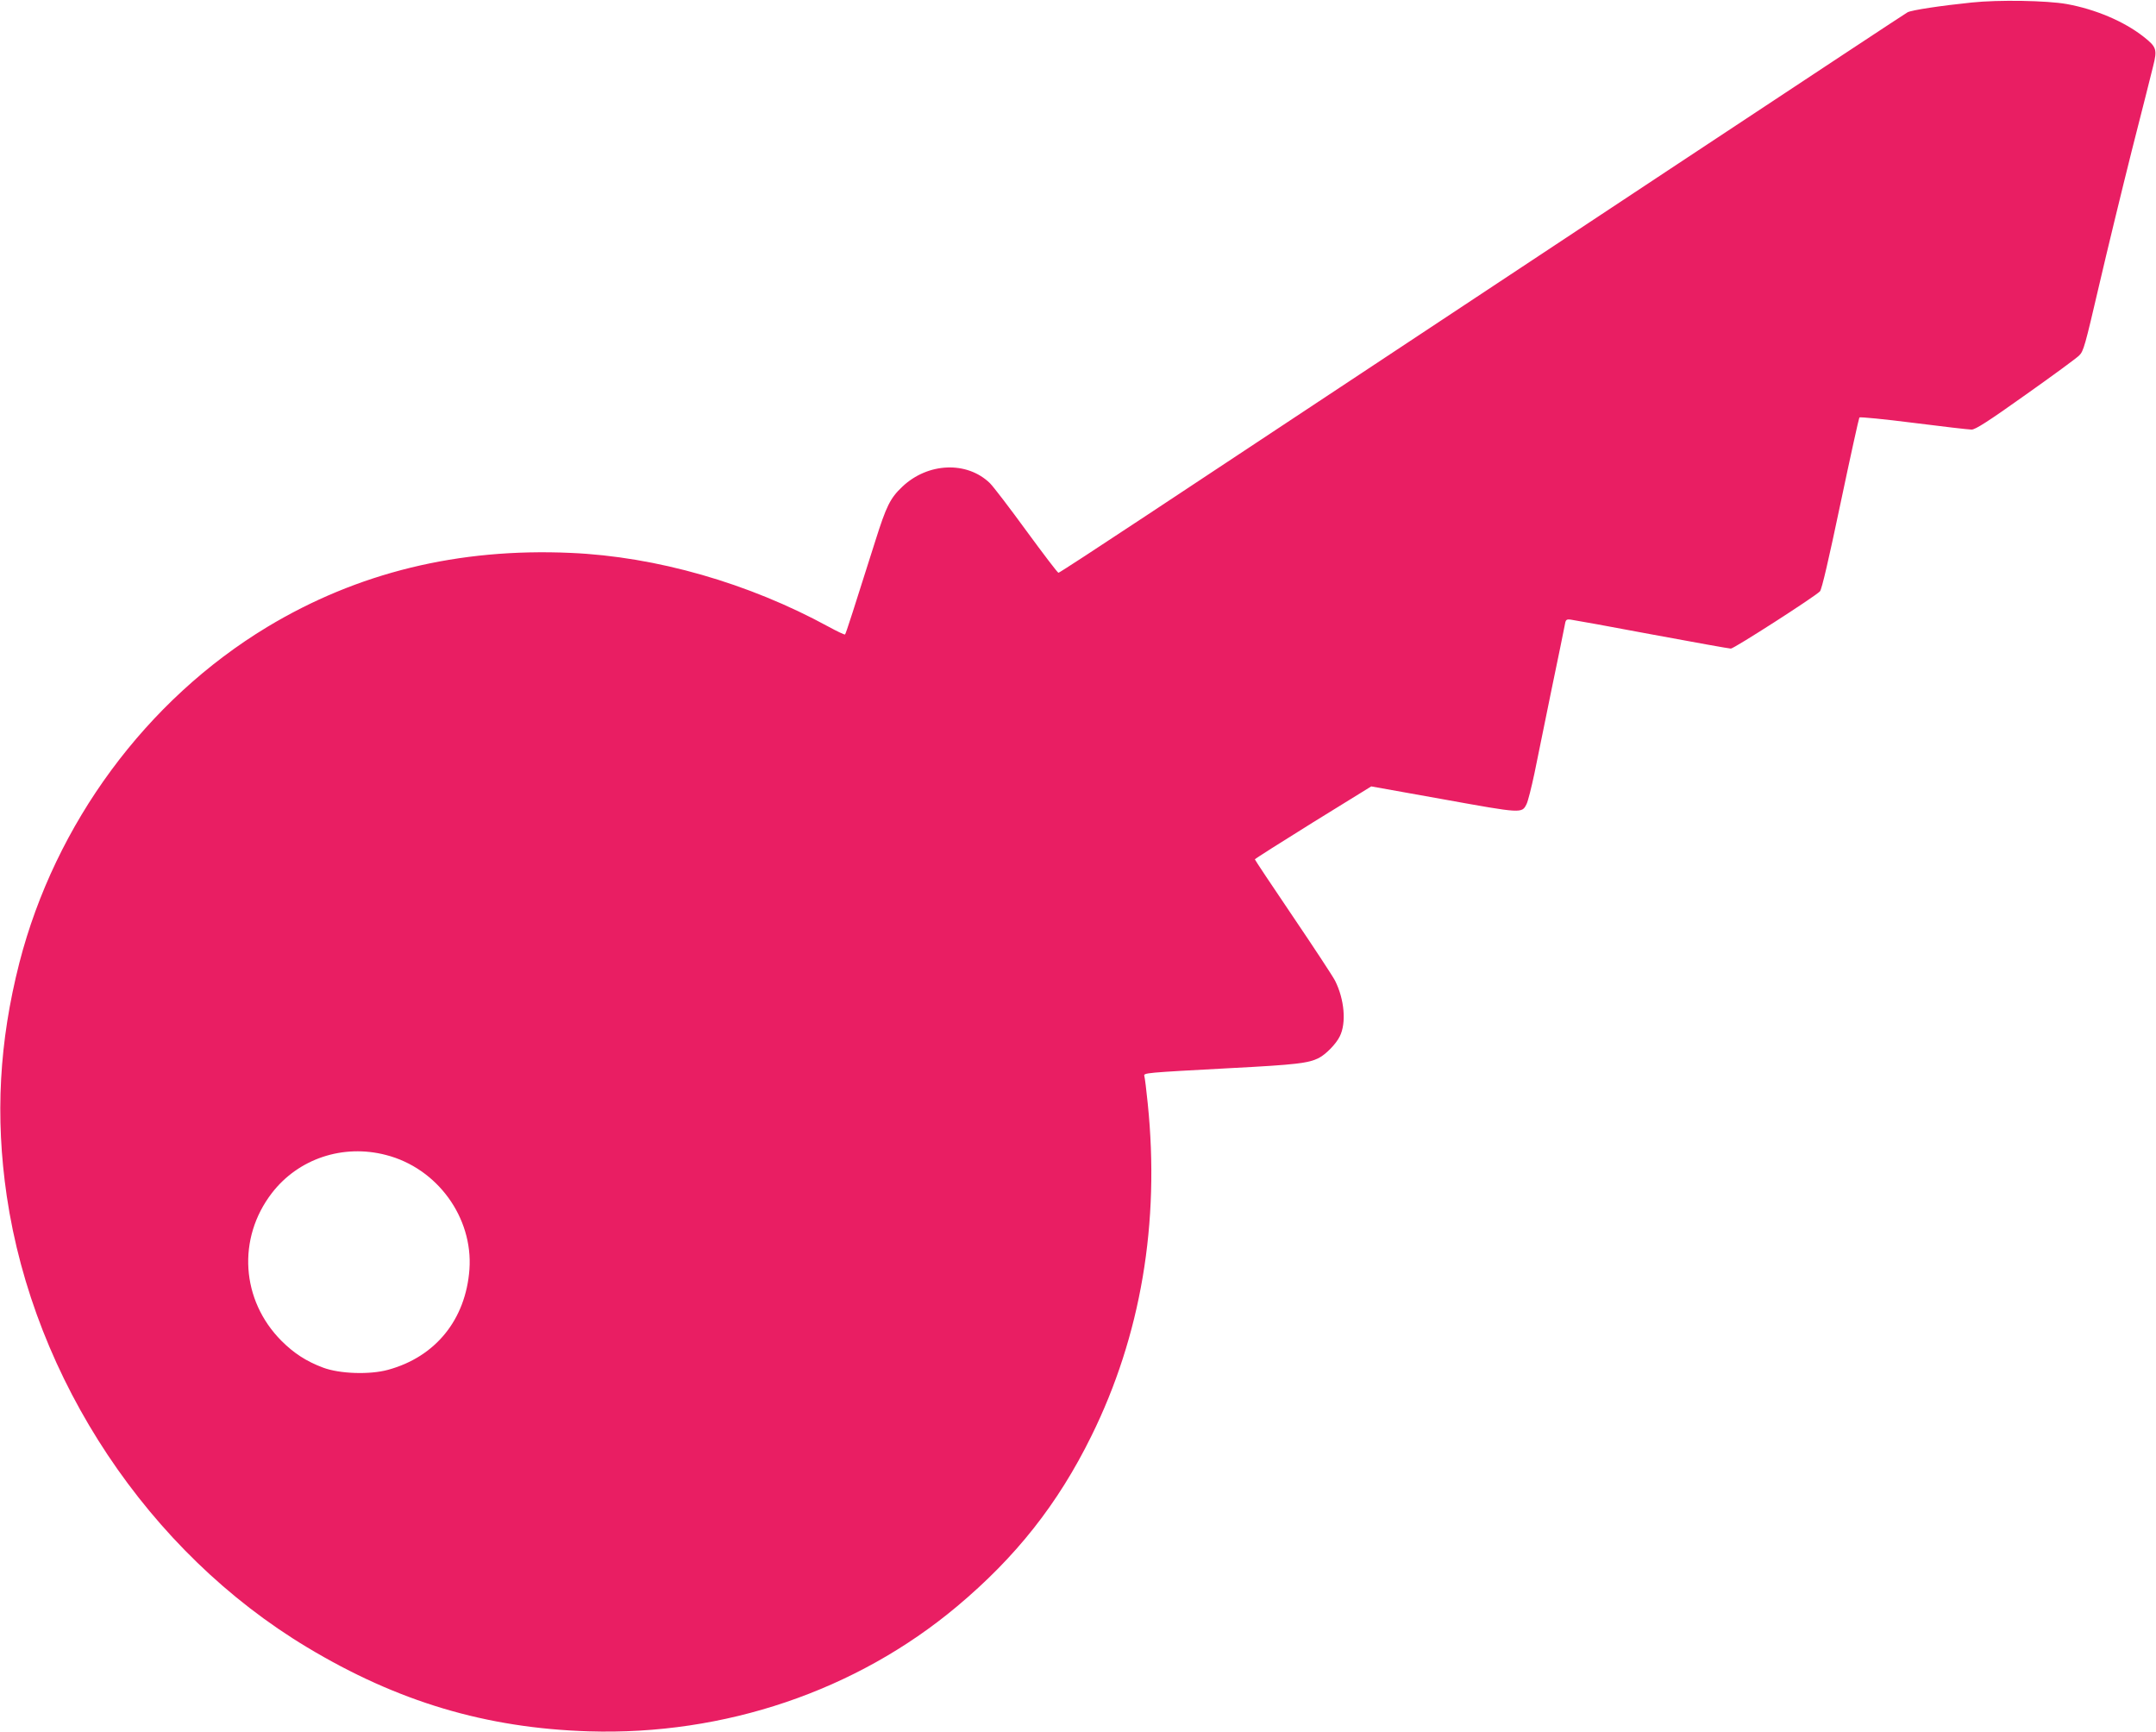 <?xml version="1.0" standalone="no"?>
<!DOCTYPE svg PUBLIC "-//W3C//DTD SVG 20010904//EN"
 "http://www.w3.org/TR/2001/REC-SVG-20010904/DTD/svg10.dtd">
<svg version="1.0" xmlns="http://www.w3.org/2000/svg"
 width="1280pt" height="1028pt" viewBox="0 0 1280 1028"
 preserveAspectRatio="xMidYMid meet">
<g transform="translate(0,1028) scale(0.1,-0.1)"
fill="#e91e63" stroke="none">
<path d="M11705 10265 c-185 -19 -356 -45 -380 -58 -17 -8 -2231 -1473 -4516
-2985 -284 -188 -520 -342 -525 -342 -5 0 -90 112 -189 247 -99 136 -197 264
-218 285 -136 132 -368 123 -520 -21 -72 -68 -95 -115 -160 -321 -125 -395
-175 -552 -180 -556 -2 -3 -47 18 -98 46 -475 259 -1022 416 -1530 438 -668
30 -1267 -117 -1803 -440 -718 -434 -1258 -1166 -1471 -1993 -120 -470 -144
-912 -75 -1384 161 -1091 842 -2114 1783 -2679 537 -323 1063 -480 1672 -499
806 -25 1588 240 2186 741 350 293 600 609 798 1011 294 595 408 1265 335
1975 -8 80 -17 152 -20 162 -6 20 -1 20 516 48 385 20 459 29 520 60 42 22
102 83 124 128 40 79 28 220 -28 331 -14 27 -127 199 -251 382 -124 183 -225
335 -225 338 0 3 156 102 346 220 l345 213 430 -77 c466 -84 464 -84 492 -28
8 15 29 98 47 183 17 85 63 308 101 495 39 187 74 358 78 380 6 37 9 40 36 37
17 -2 233 -41 482 -88 248 -46 459 -84 469 -84 19 0 503 311 529 340 11 12 52
189 122 522 58 276 109 506 112 510 4 4 148 -10 321 -32 173 -22 329 -40 345
-40 23 0 98 48 320 206 160 113 303 218 319 234 26 25 35 59 117 411 49 211
137 573 195 804 59 231 116 457 127 502 25 100 21 114 -58 176 -115 90 -284
162 -455 193 -118 21 -405 26 -565 9z m-9413 -6841 c304 -78 517 -371 495
-679 -22 -298 -201 -519 -483 -596 -109 -30 -288 -24 -386 13 -99 37 -173 85
-247 159 -240 241 -264 608 -57 877 157 204 422 293 678 226z"/>
</g>
</svg>

